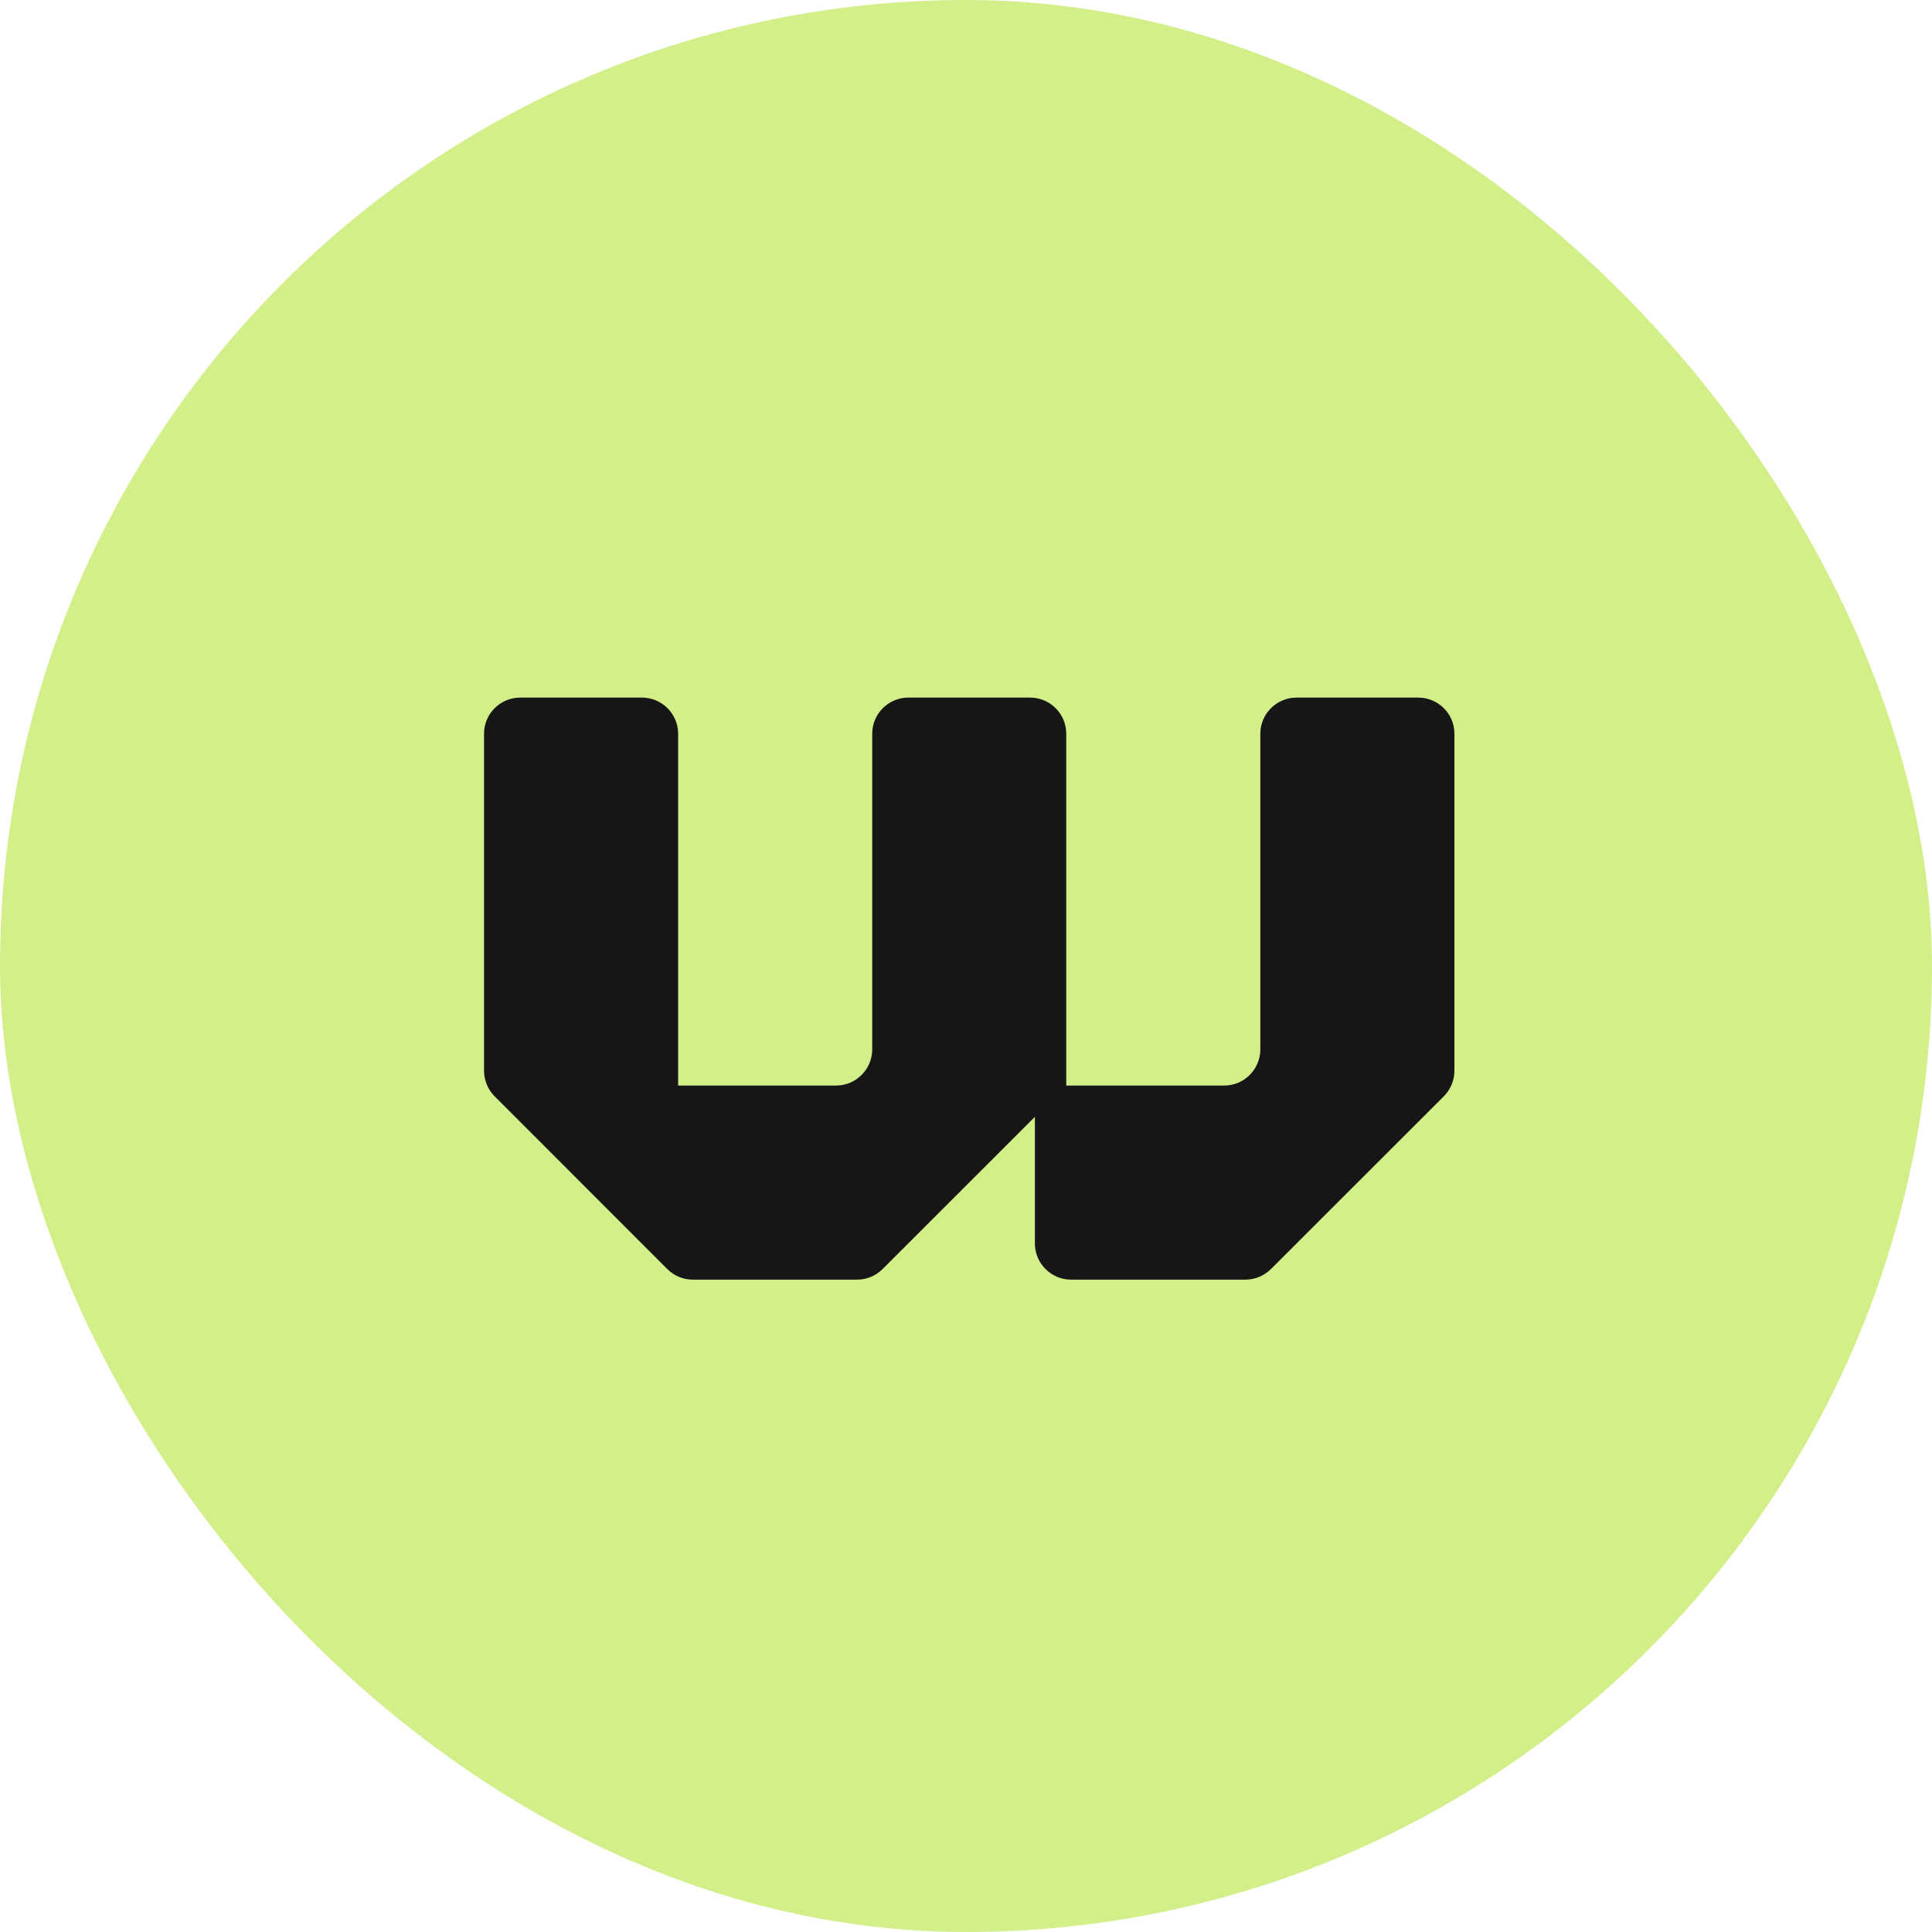 <svg width="26" height="26" viewBox="0 0 26 26" fill="none" xmlns="http://www.w3.org/2000/svg">
    <rect width="26" height="26" rx="13" fill="#D3EF89"/>
    <path d="M7.001 9.388H8.639C8.907 9.388 9.126 9.606 9.126 9.874V14.609H11.251C11.519 14.609 11.738 14.39 11.738 14.122V9.874C11.738 9.606 11.956 9.388 12.224 9.388H13.863C14.131 9.388 14.349 9.606 14.349 9.874V14.609H16.475C16.743 14.609 16.961 14.39 16.961 14.122V9.874C16.961 9.606 17.18 9.388 17.448 9.388H19.086C19.355 9.388 19.573 9.606 19.573 9.874V14.409C19.573 14.537 19.522 14.662 19.431 14.753L17.104 17.078C17.012 17.169 16.888 17.221 16.759 17.221H14.414C14.146 17.221 13.927 17.002 13.927 16.734V15.03L11.878 17.078C11.787 17.169 11.663 17.221 11.534 17.221H9.324C9.195 17.221 9.071 17.169 8.98 17.078L6.656 14.753C6.565 14.662 6.514 14.537 6.514 14.409V9.874C6.514 9.606 6.732 9.388 7.001 9.388Z" fill="#161616"/>
</svg>
